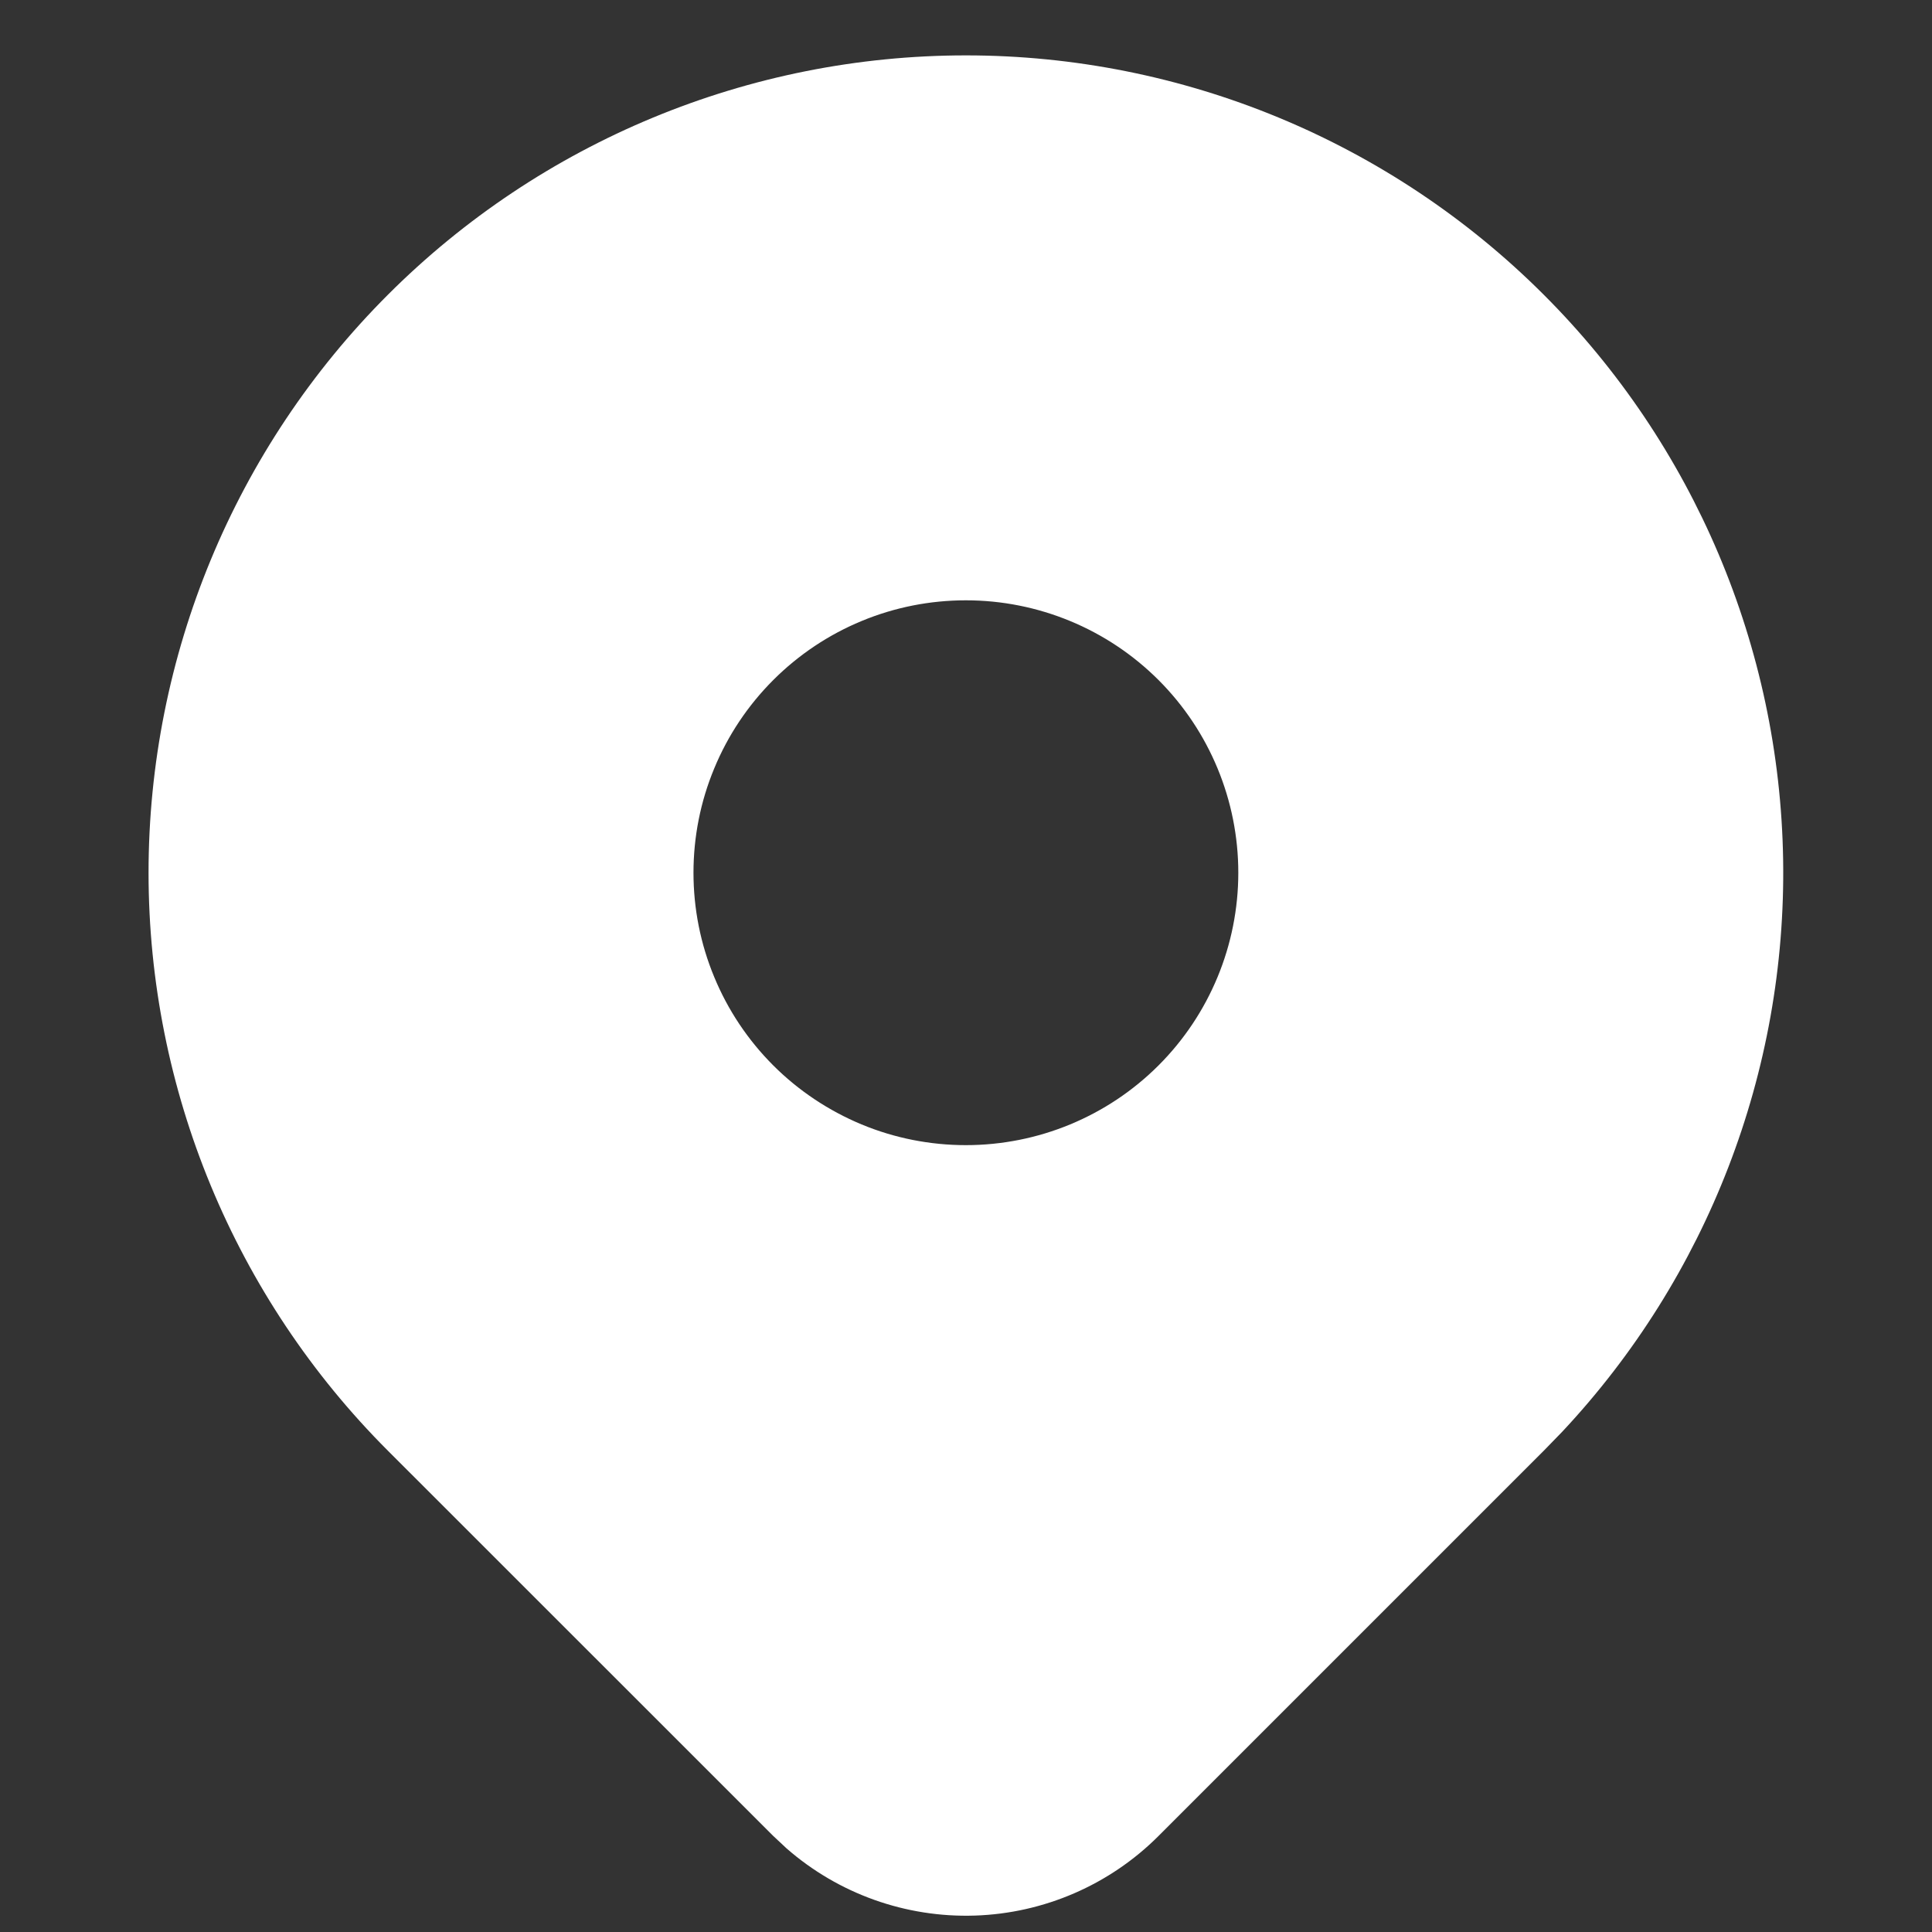 <svg width="18" height="18" viewBox="0 0 18 18" fill="none" xmlns="http://www.w3.org/2000/svg">
<rect x="0" y="0" width="18" height="18" fill="#333333" stroke="none"/>
<path d="M14.383 2.746C15.782 4.144 16.581 6.031 16.613 8.008C16.645 9.985 15.907 11.896 14.555 13.339L14.383 13.516L10.793 17.106C10.338 17.561 9.726 17.826 9.083 17.847C8.439 17.868 7.811 17.644 7.327 17.22L7.205 17.106L3.614 13.516C2.186 12.088 1.384 10.151 1.384 8.131C1.384 6.111 2.186 4.174 3.614 2.746C5.042 1.318 6.979 0.516 8.999 0.516C11.018 0.516 12.955 1.318 14.383 2.746ZM8.999 5.593C8.666 5.593 8.335 5.658 8.027 5.786C7.72 5.913 7.44 6.1 7.204 6.336C6.968 6.572 6.781 6.852 6.654 7.16C6.526 7.468 6.461 7.798 6.461 8.131C6.461 8.464 6.526 8.794 6.654 9.102C6.781 9.41 6.968 9.69 7.204 9.926C7.44 10.162 7.72 10.348 8.027 10.476C8.335 10.604 8.666 10.669 8.999 10.669C9.672 10.669 10.318 10.402 10.794 9.926C11.27 9.45 11.537 8.804 11.537 8.131C11.537 7.458 11.27 6.812 10.794 6.336C10.318 5.86 9.672 5.593 8.999 5.593Z" fill="white"/>
</svg>
